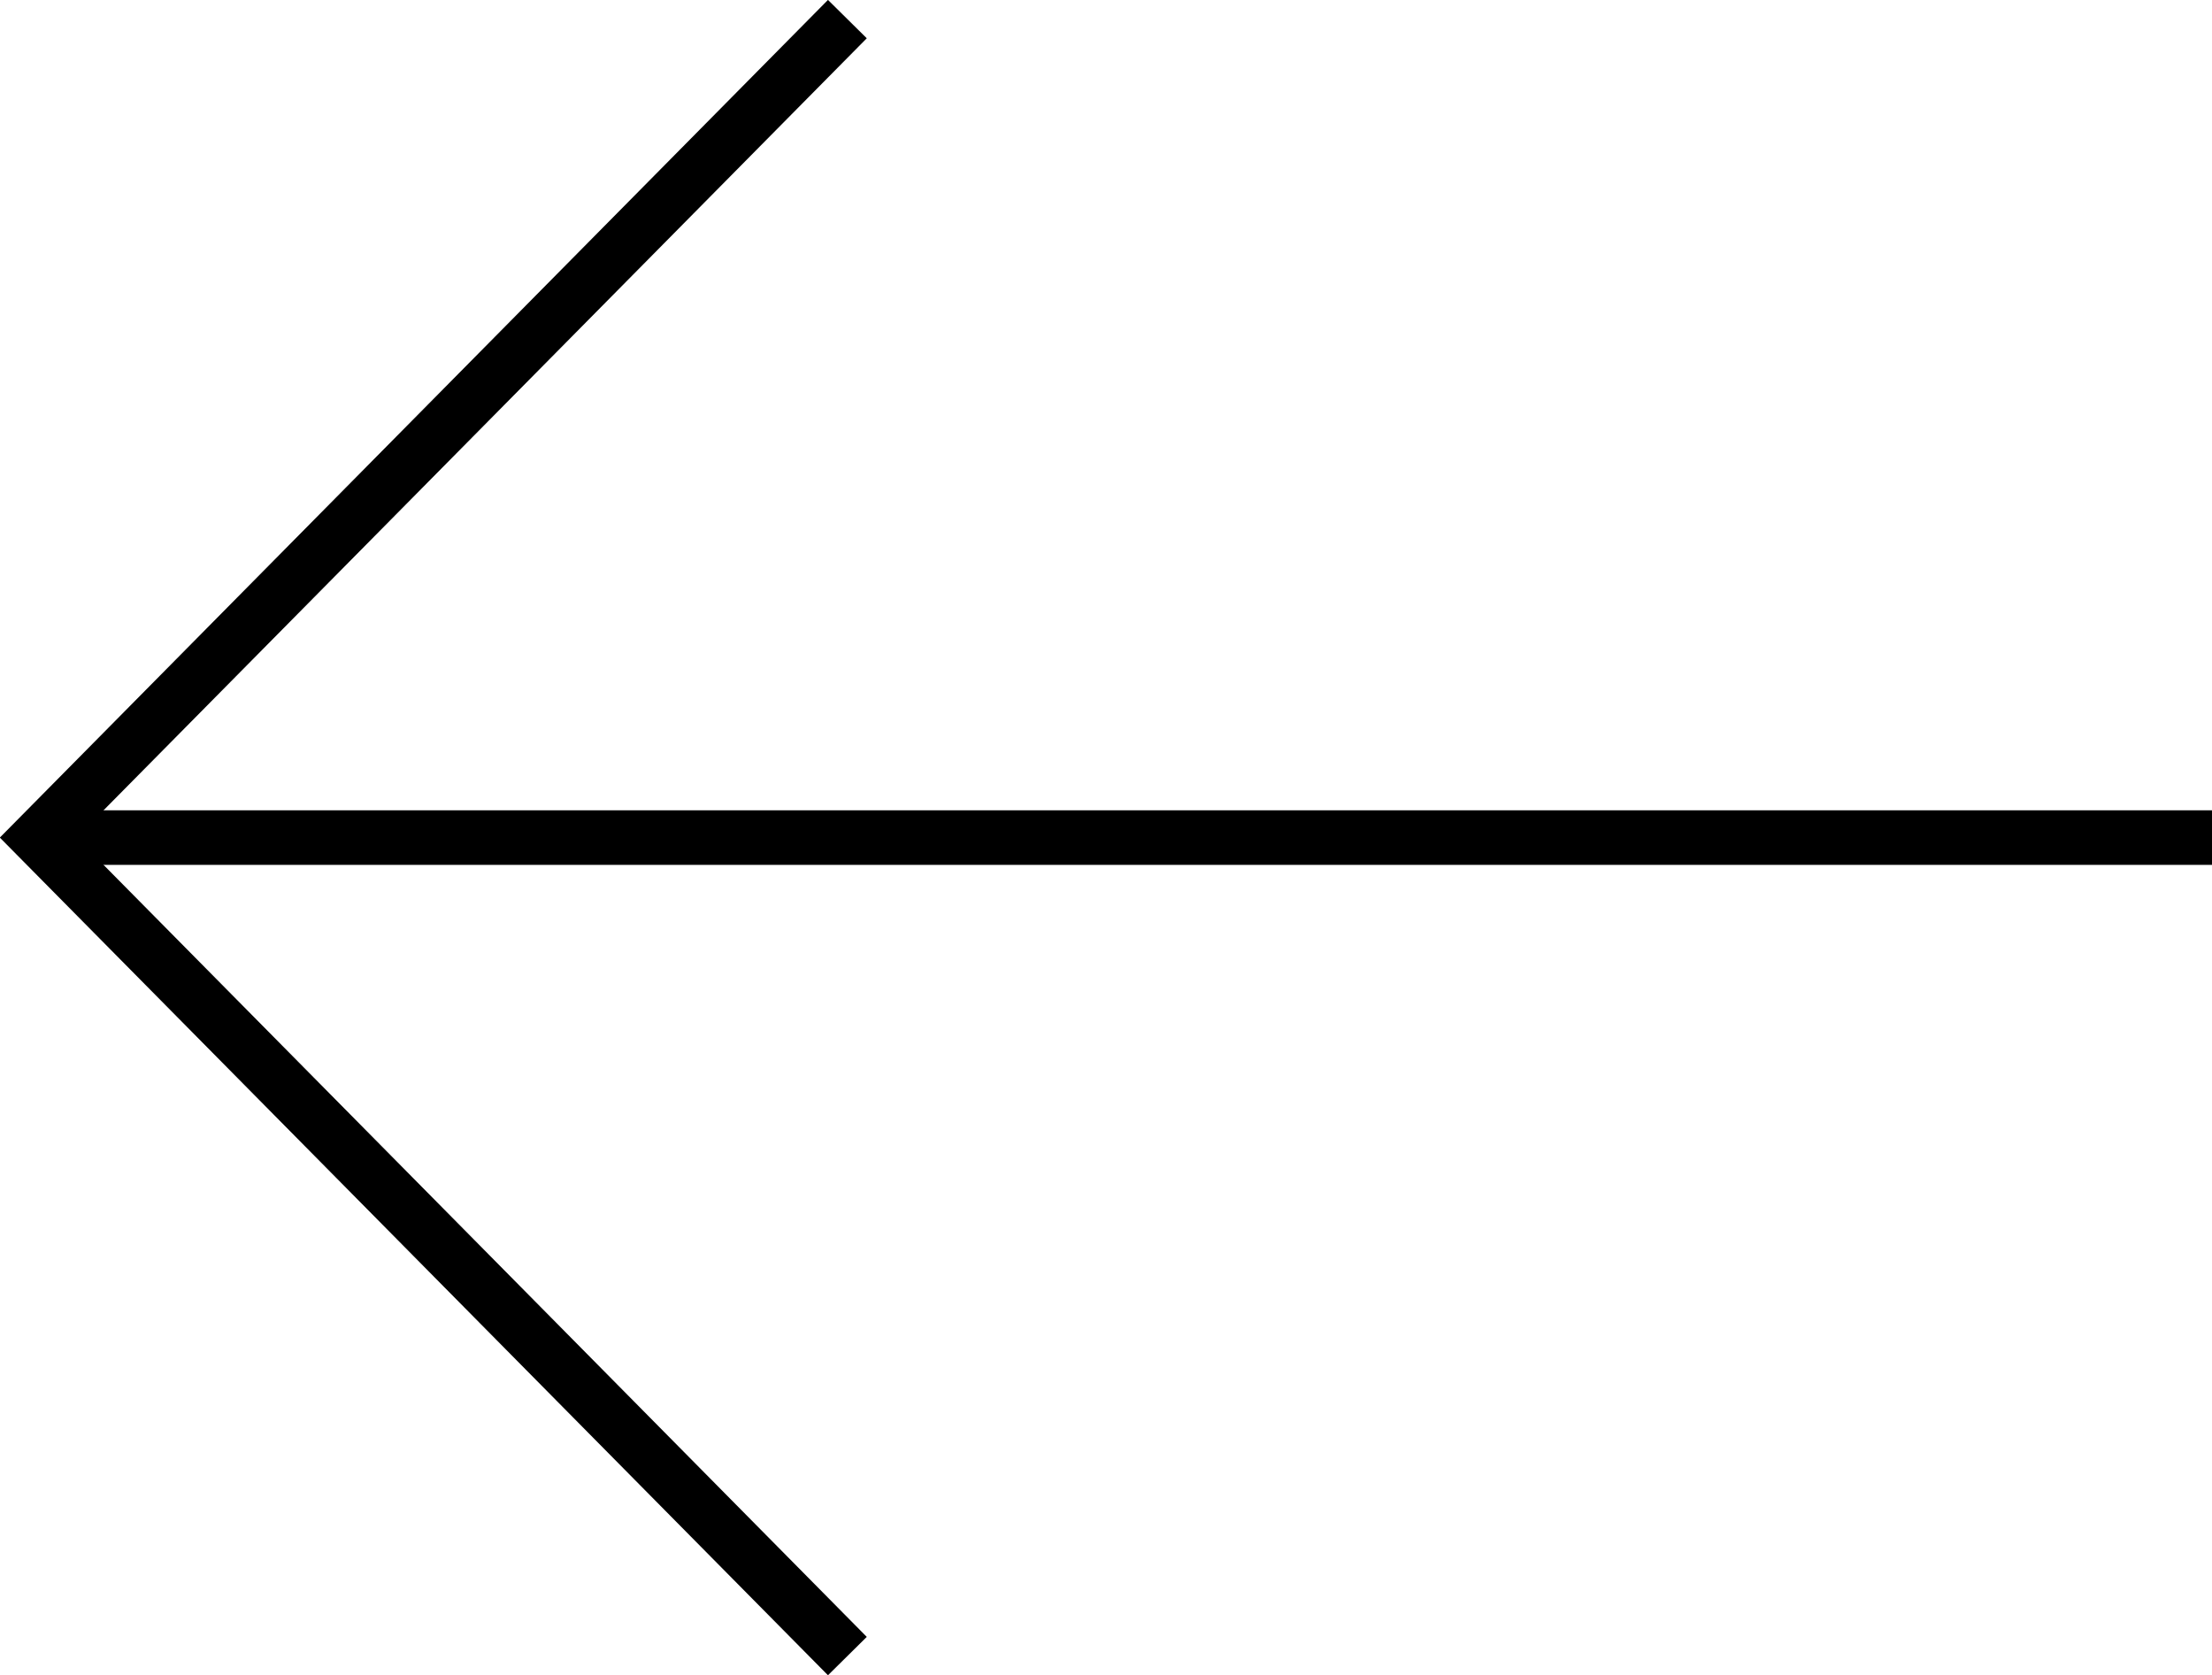 <?xml version="1.0" encoding="UTF-8"?> <svg xmlns="http://www.w3.org/2000/svg" viewBox="0 0 40.54 30.7"><defs><style>.cls-1{fill:none;stroke:#000;stroke-miterlimit:10;}</style></defs><g id="Layer_2" data-name="Layer 2"><g id="Layer_1-2" data-name="Layer 1"><line class="cls-1" x1="0.76" y1="15.35" x2="40.54" y2="15.35"></line><polyline class="cls-1" points="15.53 30.35 0.7 15.35 15.53 0.35"></polyline></g></g></svg> 